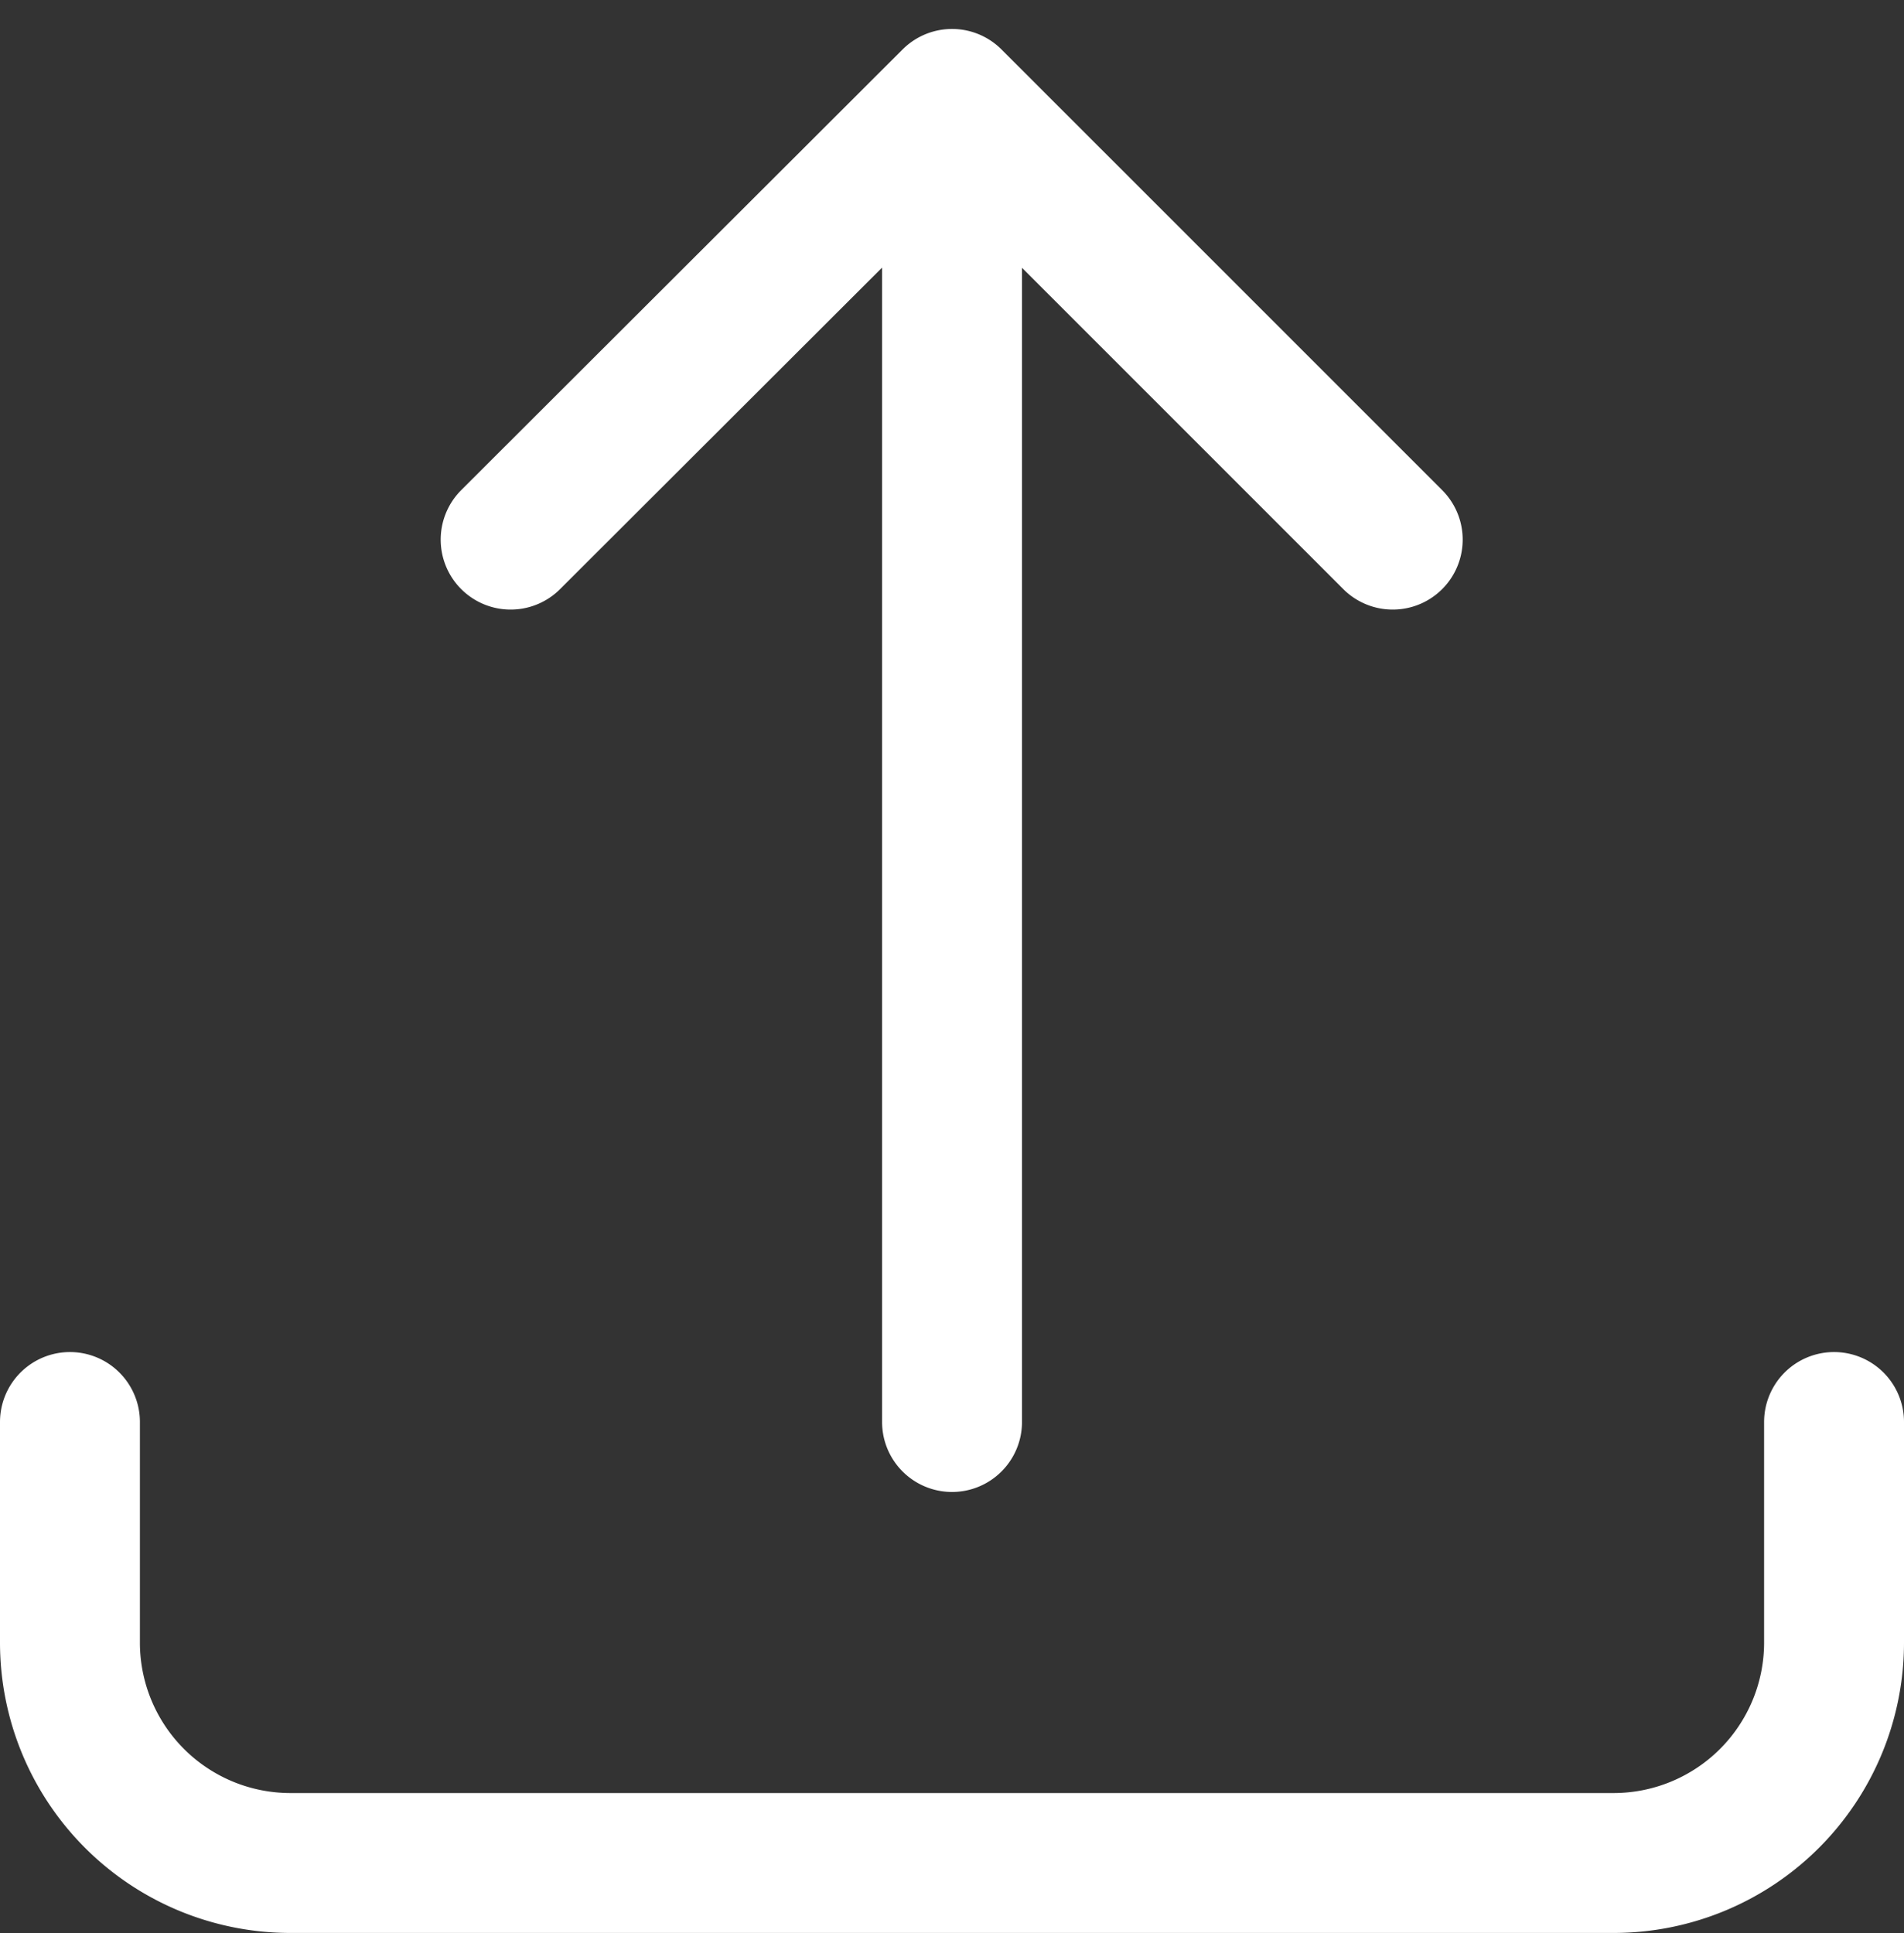 <svg xmlns="http://www.w3.org/2000/svg" width="27.219" height="27.633" viewBox="0 0 27.219 27.633">
  <rect x="0" y="0" width="27.219" height="27.633" fill="#333333" stroke="none"/>
  <path id="Path_1851" data-name="Path 1851" d="M3,21.914v3.152a3.152,3.152,0,0,0,3.152,3.152H25.067a3.152,3.152,0,0,0,3.152-3.152V21.914M9.3,9.3,15.61,3m0,0,6.3,6.3M15.61,3V21.914" transform="translate(-2 -1.586)" fill="none" stroke="#fff" stroke-linecap="round" stroke-linejoin="round" stroke-width="2"/>
</svg>
